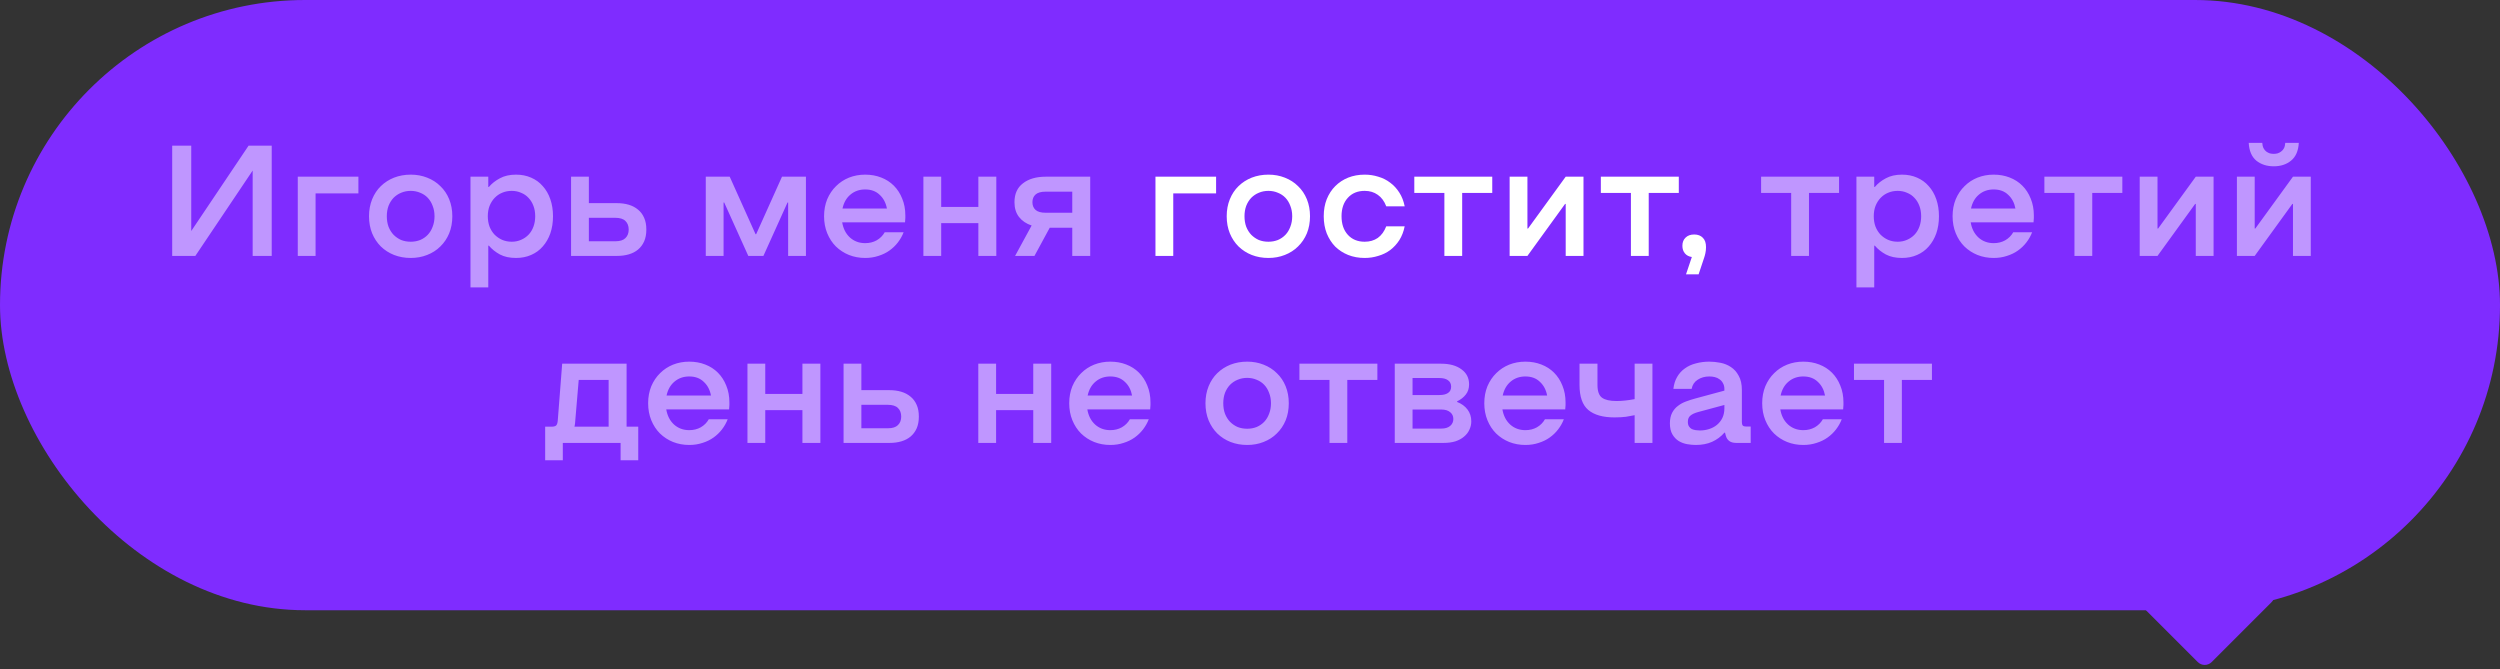 <?xml version="1.0" encoding="UTF-8"?> <svg xmlns="http://www.w3.org/2000/svg" width="254" height="68" viewBox="0 0 254 68" fill="none"><rect x="0" y="0" width="254" height="68" fill="#333333" stroke="none"/> <rect width="254" height="62" rx="31" fill="#7F2CFF"></rect> <path d="M27.607 26H25.671V17.328L19.847 26H17.495V14.8H19.431V23.472L25.255 14.8H27.607V26ZM30.254 17.952H36.414V19.648H32.062V26H30.254V17.952ZM41.732 26.208C41.124 26.208 40.559 26.107 40.036 25.904C39.524 25.701 39.076 25.413 38.692 25.04C38.319 24.667 38.025 24.224 37.812 23.712C37.599 23.189 37.492 22.608 37.492 21.968C37.492 21.339 37.599 20.763 37.812 20.24C38.025 19.717 38.319 19.275 38.692 18.912C39.076 18.539 39.524 18.251 40.036 18.048C40.559 17.845 41.124 17.744 41.732 17.744C42.329 17.744 42.884 17.845 43.396 18.048C43.919 18.251 44.367 18.539 44.74 18.912C45.124 19.275 45.423 19.717 45.636 20.24C45.849 20.763 45.956 21.339 45.956 21.968C45.956 22.608 45.849 23.189 45.636 23.712C45.423 24.224 45.124 24.667 44.74 25.04C44.367 25.413 43.919 25.701 43.396 25.904C42.884 26.107 42.329 26.208 41.732 26.208ZM41.732 24.56C42.073 24.56 42.393 24.501 42.692 24.384C42.991 24.256 43.247 24.08 43.46 23.856C43.673 23.632 43.839 23.36 43.956 23.04C44.084 22.72 44.148 22.363 44.148 21.968C44.148 21.584 44.084 21.232 43.956 20.912C43.839 20.592 43.673 20.32 43.46 20.096C43.247 19.872 42.991 19.701 42.692 19.584C42.393 19.456 42.073 19.392 41.732 19.392C41.38 19.392 41.055 19.456 40.756 19.584C40.468 19.701 40.212 19.872 39.988 20.096C39.775 20.32 39.604 20.592 39.476 20.912C39.359 21.232 39.3 21.584 39.3 21.968C39.3 22.363 39.359 22.72 39.476 23.04C39.604 23.36 39.775 23.632 39.988 23.856C40.212 24.08 40.468 24.256 40.756 24.384C41.055 24.501 41.38 24.56 41.732 24.56ZM52.425 17.744C52.99 17.744 53.502 17.845 53.961 18.048C54.431 18.251 54.825 18.539 55.145 18.912C55.476 19.275 55.732 19.717 55.913 20.24C56.094 20.763 56.185 21.339 56.185 21.968C56.185 22.608 56.094 23.189 55.913 23.712C55.732 24.224 55.476 24.667 55.145 25.04C54.825 25.413 54.431 25.701 53.961 25.904C53.502 26.107 52.99 26.208 52.425 26.208C51.785 26.208 51.241 26.091 50.793 25.856C50.345 25.611 49.972 25.312 49.673 24.96H49.609V29.2H47.801V17.952H49.609V18.992H49.673C49.972 18.64 50.345 18.347 50.793 18.112C51.241 17.867 51.785 17.744 52.425 17.744ZM51.993 24.56C52.334 24.56 52.649 24.496 52.937 24.368C53.236 24.24 53.492 24.064 53.705 23.84C53.919 23.616 54.084 23.344 54.201 23.024C54.319 22.704 54.377 22.352 54.377 21.968C54.377 21.584 54.319 21.237 54.201 20.928C54.084 20.608 53.919 20.336 53.705 20.112C53.492 19.877 53.236 19.701 52.937 19.584C52.649 19.456 52.334 19.392 51.993 19.392C51.641 19.392 51.316 19.456 51.017 19.584C50.729 19.701 50.473 19.877 50.249 20.112C50.036 20.336 49.865 20.608 49.737 20.928C49.62 21.237 49.561 21.584 49.561 21.968C49.561 22.352 49.62 22.704 49.737 23.024C49.865 23.344 50.036 23.616 50.249 23.84C50.473 24.064 50.729 24.24 51.017 24.368C51.316 24.496 51.641 24.56 51.993 24.56ZM58.02 17.952H59.828V20.64H62.692C63.119 20.64 63.513 20.693 63.876 20.8C64.239 20.907 64.553 21.072 64.82 21.296C65.087 21.509 65.295 21.787 65.444 22.128C65.593 22.459 65.668 22.859 65.668 23.328C65.668 23.787 65.593 24.187 65.444 24.528C65.295 24.859 65.087 25.136 64.82 25.36C64.564 25.573 64.255 25.733 63.892 25.84C63.529 25.947 63.135 26 62.708 26H58.02V17.952ZM62.532 24.512C62.991 24.512 63.327 24.405 63.54 24.192C63.764 23.979 63.876 23.691 63.876 23.328C63.876 22.955 63.764 22.661 63.54 22.448C63.327 22.235 62.98 22.128 62.5 22.128H59.828V24.512H62.532ZM81.883 26H80.075V20.576H80.011L77.563 26H76.027L73.579 20.576H73.515V26H71.707V17.952H74.139L76.763 23.792H76.827L79.451 17.952H81.883V26ZM87.902 26.208C87.316 26.208 86.766 26.107 86.254 25.904C85.753 25.701 85.31 25.413 84.926 25.04C84.553 24.667 84.26 24.219 84.046 23.696C83.833 23.173 83.726 22.597 83.726 21.968C83.726 21.339 83.833 20.763 84.046 20.24C84.27 19.717 84.569 19.275 84.942 18.912C85.316 18.539 85.753 18.251 86.254 18.048C86.766 17.845 87.316 17.744 87.902 17.744C88.489 17.744 89.028 17.84 89.518 18.032C90.02 18.224 90.452 18.501 90.814 18.864C91.177 19.227 91.46 19.664 91.662 20.176C91.876 20.688 91.982 21.259 91.982 21.888C91.982 21.973 91.982 22.059 91.982 22.144C91.982 22.219 91.977 22.293 91.966 22.368C91.966 22.443 91.961 22.517 91.95 22.592H85.566C85.673 23.232 85.934 23.744 86.35 24.128C86.777 24.512 87.294 24.704 87.902 24.704C88.34 24.704 88.729 24.608 89.07 24.416C89.422 24.213 89.694 23.941 89.886 23.6H91.806C91.668 23.963 91.476 24.304 91.23 24.624C90.985 24.944 90.697 25.221 90.366 25.456C90.036 25.691 89.662 25.872 89.246 26C88.83 26.139 88.382 26.208 87.902 26.208ZM90.11 21.184C90.004 20.608 89.758 20.144 89.374 19.792C89.001 19.429 88.51 19.248 87.902 19.248C87.316 19.248 86.814 19.424 86.398 19.776C85.993 20.117 85.726 20.587 85.598 21.184H90.11ZM95.625 26H93.817V17.952H95.625V21.024H99.401V17.952H101.225V26H99.401V22.672H95.625V26ZM103.134 26L104.814 22.912C104.27 22.731 103.844 22.443 103.534 22.048C103.225 21.653 103.07 21.152 103.07 20.544C103.07 19.701 103.358 19.061 103.934 18.624C104.51 18.176 105.284 17.952 106.254 17.952H110.766V26H108.942V23.136H106.654L105.102 26H103.134ZM108.942 21.616V19.472H106.254C105.774 19.472 105.428 19.568 105.214 19.76C105.001 19.952 104.894 20.213 104.894 20.544C104.894 20.875 105.001 21.136 105.214 21.328C105.428 21.52 105.774 21.616 106.254 21.616H108.942ZM178.928 17.952H186.848V19.6H183.792V26H181.984V19.6H178.928V17.952ZM193.238 17.744C193.803 17.744 194.315 17.845 194.774 18.048C195.243 18.251 195.638 18.539 195.958 18.912C196.288 19.275 196.544 19.717 196.726 20.24C196.907 20.763 196.998 21.339 196.998 21.968C196.998 22.608 196.907 23.189 196.726 23.712C196.544 24.224 196.288 24.667 195.958 25.04C195.638 25.413 195.243 25.701 194.774 25.904C194.315 26.107 193.803 26.208 193.238 26.208C192.598 26.208 192.054 26.091 191.606 25.856C191.158 25.611 190.784 25.312 190.486 24.96H190.422V29.2H188.614V17.952H190.422V18.992H190.486C190.784 18.64 191.158 18.347 191.606 18.112C192.054 17.867 192.598 17.744 193.238 17.744ZM192.806 24.56C193.147 24.56 193.462 24.496 193.75 24.368C194.048 24.24 194.304 24.064 194.518 23.84C194.731 23.616 194.896 23.344 195.014 23.024C195.131 22.704 195.19 22.352 195.19 21.968C195.19 21.584 195.131 21.237 195.014 20.928C194.896 20.608 194.731 20.336 194.518 20.112C194.304 19.877 194.048 19.701 193.75 19.584C193.462 19.456 193.147 19.392 192.806 19.392C192.454 19.392 192.128 19.456 191.83 19.584C191.542 19.701 191.286 19.877 191.062 20.112C190.848 20.336 190.678 20.608 190.55 20.928C190.432 21.237 190.374 21.584 190.374 21.968C190.374 22.352 190.432 22.704 190.55 23.024C190.678 23.344 190.848 23.616 191.062 23.84C191.286 24.064 191.542 24.24 191.83 24.368C192.128 24.496 192.454 24.56 192.806 24.56ZM202.559 26.208C201.972 26.208 201.423 26.107 200.911 25.904C200.409 25.701 199.967 25.413 199.583 25.04C199.209 24.667 198.916 24.219 198.703 23.696C198.489 23.173 198.383 22.597 198.383 21.968C198.383 21.339 198.489 20.763 198.703 20.24C198.927 19.717 199.225 19.275 199.599 18.912C199.972 18.539 200.409 18.251 200.911 18.048C201.423 17.845 201.972 17.744 202.559 17.744C203.145 17.744 203.684 17.84 204.175 18.032C204.676 18.224 205.108 18.501 205.471 18.864C205.833 19.227 206.116 19.664 206.319 20.176C206.532 20.688 206.639 21.259 206.639 21.888C206.639 21.973 206.639 22.059 206.639 22.144C206.639 22.219 206.633 22.293 206.623 22.368C206.623 22.443 206.617 22.517 206.607 22.592H200.223C200.329 23.232 200.591 23.744 201.007 24.128C201.433 24.512 201.951 24.704 202.559 24.704C202.996 24.704 203.385 24.608 203.727 24.416C204.079 24.213 204.351 23.941 204.543 23.6H206.463C206.324 23.963 206.132 24.304 205.887 24.624C205.641 24.944 205.353 25.221 205.023 25.456C204.692 25.691 204.319 25.872 203.903 26C203.487 26.139 203.039 26.208 202.559 26.208ZM204.767 21.184C204.66 20.608 204.415 20.144 204.031 19.792C203.657 19.429 203.167 19.248 202.559 19.248C201.972 19.248 201.471 19.424 201.055 19.776C200.649 20.117 200.383 20.587 200.255 21.184H204.767ZM207.709 17.952H215.629V19.6H212.573V26H210.765V19.6H207.709V17.952ZM224.899 26H223.091V20.72H223.027L219.203 26H217.395V17.952H219.203V23.216H219.267L223.091 17.952H224.899V26ZM234.774 26H232.966V20.72H232.902L229.078 26H227.27V17.952H229.078V23.216H229.142L232.966 17.952H234.774V26ZM231.014 16.896C230.31 16.896 229.718 16.704 229.238 16.32C228.769 15.925 228.513 15.323 228.47 14.512H229.846C229.857 14.725 229.899 14.907 229.974 15.056C230.049 15.195 230.139 15.307 230.246 15.392C230.363 15.477 230.486 15.541 230.614 15.584C230.753 15.616 230.886 15.632 231.014 15.632C231.142 15.632 231.27 15.616 231.398 15.584C231.537 15.541 231.659 15.477 231.766 15.392C231.883 15.307 231.979 15.195 232.054 15.056C232.129 14.907 232.171 14.725 232.182 14.512H233.558C233.515 15.323 233.254 15.925 232.774 16.32C232.305 16.704 231.718 16.896 231.014 16.896ZM56.013 43.352C56.258 43.352 56.423 43.309 56.509 43.224C56.594 43.139 56.648 42.973 56.669 42.728L57.117 36.952H63.661V43.352H64.845V46.76H63.053V45H57.181V46.76H55.389V43.352H56.013ZM61.837 43.352V38.6H58.797L58.445 42.76C58.434 42.952 58.418 43.096 58.397 43.192C58.386 43.256 58.376 43.309 58.365 43.352H61.837ZM70.027 45.208C69.441 45.208 68.891 45.107 68.379 44.904C67.878 44.701 67.435 44.413 67.051 44.04C66.678 43.667 66.385 43.219 66.171 42.696C65.958 42.173 65.851 41.597 65.851 40.968C65.851 40.339 65.958 39.763 66.171 39.24C66.395 38.717 66.694 38.275 67.067 37.912C67.441 37.539 67.878 37.251 68.379 37.048C68.891 36.845 69.441 36.744 70.027 36.744C70.614 36.744 71.153 36.84 71.643 37.032C72.145 37.224 72.577 37.501 72.939 37.864C73.302 38.227 73.585 38.664 73.787 39.176C74.001 39.688 74.107 40.259 74.107 40.888C74.107 40.973 74.107 41.059 74.107 41.144C74.107 41.219 74.102 41.293 74.091 41.368C74.091 41.443 74.086 41.517 74.075 41.592H67.691C67.798 42.232 68.059 42.744 68.475 43.128C68.902 43.512 69.419 43.704 70.027 43.704C70.465 43.704 70.854 43.608 71.195 43.416C71.547 43.213 71.819 42.941 72.011 42.6H73.931C73.793 42.963 73.601 43.304 73.355 43.624C73.11 43.944 72.822 44.221 72.491 44.456C72.161 44.691 71.787 44.872 71.371 45C70.955 45.139 70.507 45.208 70.027 45.208ZM72.235 40.184C72.129 39.608 71.883 39.144 71.499 38.792C71.126 38.429 70.635 38.248 70.027 38.248C69.441 38.248 68.939 38.424 68.523 38.776C68.118 39.117 67.851 39.587 67.723 40.184H72.235ZM77.75 45H75.942V36.952H77.75V40.024H81.526V36.952H83.35V45H81.526V41.672H77.75V45ZM85.707 36.952H87.515V39.64H90.379C90.806 39.64 91.201 39.693 91.563 39.8C91.926 39.907 92.241 40.072 92.507 40.296C92.774 40.509 92.982 40.787 93.131 41.128C93.281 41.459 93.355 41.859 93.355 42.328C93.355 42.787 93.281 43.187 93.131 43.528C92.982 43.859 92.774 44.136 92.507 44.36C92.251 44.573 91.942 44.733 91.579 44.84C91.217 44.947 90.822 45 90.395 45H85.707V36.952ZM90.219 43.512C90.678 43.512 91.014 43.405 91.227 43.192C91.451 42.979 91.563 42.691 91.563 42.328C91.563 41.955 91.451 41.661 91.227 41.448C91.014 41.235 90.667 41.128 90.187 41.128H87.515V43.512H90.219ZM101.203 45H99.395V36.952H101.203V40.024H104.979V36.952H106.803V45H104.979V41.672H101.203V45ZM112.809 45.208C112.222 45.208 111.673 45.107 111.161 44.904C110.659 44.701 110.217 44.413 109.833 44.04C109.459 43.667 109.166 43.219 108.953 42.696C108.739 42.173 108.633 41.597 108.633 40.968C108.633 40.339 108.739 39.763 108.953 39.24C109.177 38.717 109.475 38.275 109.849 37.912C110.222 37.539 110.659 37.251 111.161 37.048C111.673 36.845 112.222 36.744 112.809 36.744C113.395 36.744 113.934 36.84 114.425 37.032C114.926 37.224 115.358 37.501 115.721 37.864C116.083 38.227 116.366 38.664 116.569 39.176C116.782 39.688 116.889 40.259 116.889 40.888C116.889 40.973 116.889 41.059 116.889 41.144C116.889 41.219 116.883 41.293 116.873 41.368C116.873 41.443 116.867 41.517 116.857 41.592H110.473C110.579 42.232 110.841 42.744 111.257 43.128C111.683 43.512 112.201 43.704 112.809 43.704C113.246 43.704 113.635 43.608 113.977 43.416C114.329 43.213 114.601 42.941 114.793 42.6H116.713C116.574 42.963 116.382 43.304 116.137 43.624C115.891 43.944 115.603 44.221 115.273 44.456C114.942 44.691 114.569 44.872 114.153 45C113.737 45.139 113.289 45.208 112.809 45.208ZM115.017 40.184C114.91 39.608 114.665 39.144 114.281 38.792C113.907 38.429 113.417 38.248 112.809 38.248C112.222 38.248 111.721 38.424 111.305 38.776C110.899 39.117 110.633 39.587 110.505 40.184H115.017ZM126.716 45.208C126.108 45.208 125.543 45.107 125.02 44.904C124.508 44.701 124.06 44.413 123.676 44.04C123.303 43.667 123.01 43.224 122.796 42.712C122.583 42.189 122.476 41.608 122.476 40.968C122.476 40.339 122.583 39.763 122.796 39.24C123.01 38.717 123.303 38.275 123.676 37.912C124.06 37.539 124.508 37.251 125.02 37.048C125.543 36.845 126.108 36.744 126.716 36.744C127.314 36.744 127.868 36.845 128.38 37.048C128.903 37.251 129.351 37.539 129.724 37.912C130.108 38.275 130.407 38.717 130.62 39.24C130.834 39.763 130.94 40.339 130.94 40.968C130.94 41.608 130.834 42.189 130.62 42.712C130.407 43.224 130.108 43.667 129.724 44.04C129.351 44.413 128.903 44.701 128.38 44.904C127.868 45.107 127.314 45.208 126.716 45.208ZM126.716 43.56C127.058 43.56 127.378 43.501 127.676 43.384C127.975 43.256 128.231 43.08 128.444 42.856C128.658 42.632 128.823 42.36 128.94 42.04C129.068 41.72 129.132 41.363 129.132 40.968C129.132 40.584 129.068 40.232 128.94 39.912C128.823 39.592 128.658 39.32 128.444 39.096C128.231 38.872 127.975 38.701 127.676 38.584C127.378 38.456 127.058 38.392 126.716 38.392C126.364 38.392 126.039 38.456 125.74 38.584C125.452 38.701 125.196 38.872 124.972 39.096C124.759 39.32 124.588 39.592 124.46 39.912C124.343 40.232 124.284 40.584 124.284 40.968C124.284 41.363 124.343 41.72 124.46 42.04C124.588 42.36 124.759 42.632 124.972 42.856C125.196 43.08 125.452 43.256 125.74 43.384C126.039 43.501 126.364 43.56 126.716 43.56ZM132.021 36.952H139.941V38.6H136.885V45H135.077V38.6H132.021V36.952ZM141.707 36.952H146.427C147.291 36.952 147.979 37.144 148.491 37.528C149.003 37.901 149.259 38.408 149.259 39.048C149.259 39.464 149.147 39.811 148.923 40.088C148.71 40.365 148.417 40.595 148.043 40.776V40.84C148.491 41.011 148.843 41.267 149.099 41.608C149.355 41.949 149.483 42.349 149.483 42.808C149.483 43.107 149.419 43.389 149.291 43.656C149.174 43.923 148.993 44.157 148.747 44.36C148.513 44.563 148.219 44.723 147.867 44.84C147.515 44.947 147.115 45 146.667 45H141.707V36.952ZM146.251 40.136C146.625 40.136 146.913 40.067 147.115 39.928C147.329 39.789 147.435 39.576 147.435 39.288C147.435 39 147.329 38.781 147.115 38.632C146.913 38.483 146.625 38.408 146.251 38.408H143.515V40.136H146.251ZM146.443 43.544C146.827 43.544 147.126 43.453 147.339 43.272C147.553 43.091 147.659 42.856 147.659 42.568C147.659 42.28 147.553 42.051 147.339 41.88C147.126 41.699 146.827 41.608 146.443 41.608H143.515V43.544H146.443ZM154.98 45.208C154.394 45.208 153.844 45.107 153.332 44.904C152.831 44.701 152.388 44.413 152.004 44.04C151.631 43.667 151.338 43.219 151.124 42.696C150.911 42.173 150.804 41.597 150.804 40.968C150.804 40.339 150.911 39.763 151.124 39.24C151.348 38.717 151.647 38.275 152.02 37.912C152.394 37.539 152.831 37.251 153.332 37.048C153.844 36.845 154.394 36.744 154.98 36.744C155.567 36.744 156.106 36.84 156.596 37.032C157.098 37.224 157.53 37.501 157.892 37.864C158.255 38.227 158.538 38.664 158.74 39.176C158.954 39.688 159.06 40.259 159.06 40.888C159.06 40.973 159.06 41.059 159.06 41.144C159.06 41.219 159.055 41.293 159.044 41.368C159.044 41.443 159.039 41.517 159.028 41.592H152.644C152.751 42.232 153.012 42.744 153.428 43.128C153.855 43.512 154.372 43.704 154.98 43.704C155.418 43.704 155.807 43.608 156.148 43.416C156.5 43.213 156.772 42.941 156.964 42.6H158.884C158.746 42.963 158.554 43.304 158.308 43.624C158.063 43.944 157.775 44.221 157.444 44.456C157.114 44.691 156.74 44.872 156.324 45C155.908 45.139 155.46 45.208 154.98 45.208ZM157.188 40.184C157.082 39.608 156.836 39.144 156.452 38.792C156.079 38.429 155.588 38.248 154.98 38.248C154.394 38.248 153.892 38.424 153.476 38.776C153.071 39.117 152.804 39.587 152.676 40.184H157.188ZM167.887 45H166.079V42.184C165.823 42.237 165.53 42.291 165.199 42.344C164.868 42.387 164.479 42.408 164.031 42.408C162.858 42.408 161.972 42.157 161.375 41.656C160.778 41.155 160.479 40.307 160.479 39.112V36.952H162.303V39.112C162.303 39.752 162.458 40.184 162.767 40.408C163.076 40.632 163.567 40.744 164.239 40.744C164.783 40.744 165.396 40.68 166.079 40.552V36.952H167.887V45ZM172.286 45.208C172.02 45.208 171.732 45.181 171.422 45.128C171.113 45.075 170.825 44.968 170.558 44.808C170.302 44.648 170.089 44.424 169.918 44.136C169.748 43.848 169.662 43.475 169.662 43.016C169.662 42.589 169.737 42.232 169.886 41.944C170.036 41.656 170.233 41.421 170.478 41.24C170.724 41.048 170.996 40.899 171.294 40.792C171.604 40.675 171.918 40.573 172.238 40.488L175.198 39.688V39.528C175.198 39.293 175.15 39.096 175.054 38.936C174.969 38.765 174.852 38.632 174.702 38.536C174.564 38.429 174.404 38.355 174.222 38.312C174.041 38.269 173.854 38.248 173.662 38.248C173.214 38.248 172.82 38.36 172.478 38.584C172.148 38.797 171.945 39.107 171.87 39.512H170.014C170.068 39.043 170.196 38.637 170.398 38.296C170.601 37.944 170.862 37.656 171.182 37.432C171.502 37.197 171.876 37.027 172.302 36.92C172.729 36.803 173.182 36.744 173.662 36.744C174.025 36.744 174.398 36.781 174.782 36.856C175.177 36.931 175.534 37.075 175.854 37.288C176.185 37.501 176.452 37.8 176.654 38.184C176.868 38.557 176.974 39.043 176.974 39.64V42.888C176.974 43.048 177.006 43.165 177.07 43.24C177.134 43.304 177.246 43.336 177.406 43.336H177.87V45H176.414C176.105 45 175.865 44.936 175.694 44.808C175.524 44.68 175.406 44.499 175.342 44.264L175.262 43.96H175.198C174.857 44.355 174.441 44.664 173.95 44.888C173.47 45.101 172.916 45.208 172.286 45.208ZM172.702 43.736C173.033 43.736 173.348 43.688 173.646 43.592C173.945 43.496 174.206 43.357 174.43 43.176C174.665 42.984 174.852 42.749 174.99 42.472C175.129 42.184 175.198 41.853 175.198 41.48V41.144L172.526 41.864C172.174 41.96 171.913 42.083 171.742 42.232C171.572 42.371 171.486 42.579 171.486 42.856C171.486 43.048 171.524 43.203 171.598 43.32C171.673 43.437 171.769 43.528 171.886 43.592C172.014 43.645 172.148 43.683 172.286 43.704C172.436 43.725 172.574 43.736 172.702 43.736ZM183.215 45.208C182.628 45.208 182.079 45.107 181.567 44.904C181.065 44.701 180.623 44.413 180.239 44.04C179.865 43.667 179.572 43.219 179.359 42.696C179.145 42.173 179.039 41.597 179.039 40.968C179.039 40.339 179.145 39.763 179.359 39.24C179.583 38.717 179.881 38.275 180.255 37.912C180.628 37.539 181.065 37.251 181.567 37.048C182.079 36.845 182.628 36.744 183.215 36.744C183.801 36.744 184.34 36.84 184.831 37.032C185.332 37.224 185.764 37.501 186.127 37.864C186.489 38.227 186.772 38.664 186.975 39.176C187.188 39.688 187.295 40.259 187.295 40.888C187.295 40.973 187.295 41.059 187.295 41.144C187.295 41.219 187.289 41.293 187.279 41.368C187.279 41.443 187.273 41.517 187.263 41.592H180.879C180.985 42.232 181.247 42.744 181.663 43.128C182.089 43.512 182.607 43.704 183.215 43.704C183.652 43.704 184.041 43.608 184.383 43.416C184.735 43.213 185.007 42.941 185.199 42.6H187.119C186.98 42.963 186.788 43.304 186.543 43.624C186.297 43.944 186.009 44.221 185.679 44.456C185.348 44.691 184.975 44.872 184.559 45C184.143 45.139 183.695 45.208 183.215 45.208ZM185.423 40.184C185.316 39.608 185.071 39.144 184.687 38.792C184.313 38.429 183.823 38.248 183.215 38.248C182.628 38.248 182.127 38.424 181.711 38.776C181.305 39.117 181.039 39.587 180.911 40.184H185.423ZM188.365 36.952H196.285V38.6H193.229V45H191.421V38.6H188.365V36.952Z" fill="white" fill-opacity="0.5"></path> <path d="M117.395 17.952H123.555V19.648H119.203V26H117.395V17.952ZM128.873 26.208C128.265 26.208 127.699 26.107 127.177 25.904C126.665 25.701 126.217 25.413 125.833 25.04C125.459 24.667 125.166 24.224 124.953 23.712C124.739 23.189 124.633 22.608 124.633 21.968C124.633 21.339 124.739 20.763 124.953 20.24C125.166 19.717 125.459 19.275 125.833 18.912C126.217 18.539 126.665 18.251 127.177 18.048C127.699 17.845 128.265 17.744 128.873 17.744C129.47 17.744 130.025 17.845 130.537 18.048C131.059 18.251 131.507 18.539 131.881 18.912C132.265 19.275 132.563 19.717 132.777 20.24C132.99 20.763 133.097 21.339 133.097 21.968C133.097 22.608 132.99 23.189 132.777 23.712C132.563 24.224 132.265 24.667 131.881 25.04C131.507 25.413 131.059 25.701 130.537 25.904C130.025 26.107 129.47 26.208 128.873 26.208ZM128.873 24.56C129.214 24.56 129.534 24.501 129.833 24.384C130.131 24.256 130.387 24.08 130.601 23.856C130.814 23.632 130.979 23.36 131.097 23.04C131.225 22.72 131.289 22.363 131.289 21.968C131.289 21.584 131.225 21.232 131.097 20.912C130.979 20.592 130.814 20.32 130.601 20.096C130.387 19.872 130.131 19.701 129.833 19.584C129.534 19.456 129.214 19.392 128.873 19.392C128.521 19.392 128.195 19.456 127.897 19.584C127.609 19.701 127.353 19.872 127.129 20.096C126.915 20.32 126.745 20.592 126.617 20.912C126.499 21.232 126.441 21.584 126.441 21.968C126.441 22.363 126.499 22.72 126.617 23.04C126.745 23.36 126.915 23.632 127.129 23.856C127.353 24.08 127.609 24.256 127.897 24.384C128.195 24.501 128.521 24.56 128.873 24.56ZM138.652 26.208C138.044 26.208 137.484 26.107 136.972 25.904C136.471 25.701 136.033 25.419 135.66 25.056C135.297 24.683 135.009 24.235 134.796 23.712C134.593 23.189 134.492 22.608 134.492 21.968C134.492 21.328 134.593 20.752 134.796 20.24C135.009 19.717 135.297 19.275 135.66 18.912C136.033 18.539 136.471 18.251 136.972 18.048C137.484 17.845 138.044 17.744 138.652 17.744C139.132 17.744 139.591 17.813 140.028 17.952C140.476 18.08 140.881 18.283 141.244 18.56C141.607 18.827 141.916 19.163 142.172 19.568C142.428 19.963 142.609 20.427 142.716 20.96H140.844C140.641 20.437 140.353 20.048 139.98 19.792C139.607 19.525 139.164 19.392 138.652 19.392C137.937 19.392 137.367 19.627 136.94 20.096C136.513 20.565 136.3 21.189 136.3 21.968C136.3 22.757 136.513 23.387 136.94 23.856C137.367 24.325 137.937 24.56 138.652 24.56C139.164 24.56 139.607 24.432 139.98 24.176C140.353 23.909 140.641 23.515 140.844 22.992H142.716C142.609 23.525 142.428 23.995 142.172 24.4C141.916 24.795 141.607 25.131 141.244 25.408C140.881 25.675 140.476 25.872 140.028 26C139.591 26.139 139.132 26.208 138.652 26.208ZM143.693 17.952H151.613V19.6H148.557V26H146.749V19.6H143.693V17.952ZM160.883 26H159.075V20.72H159.011L155.187 26H153.379V17.952H155.187V23.216H155.251L159.075 17.952H160.883V26ZM162.646 17.952H170.566V19.6H167.51V26H165.702V19.6H162.646V17.952ZM171.891 26.112C171.593 26.069 171.358 25.947 171.187 25.744C171.017 25.541 170.931 25.285 170.931 24.976C170.931 24.624 171.038 24.347 171.251 24.144C171.465 23.931 171.758 23.824 172.131 23.824C172.505 23.824 172.798 23.936 173.011 24.16C173.225 24.373 173.331 24.688 173.331 25.104C173.331 25.328 173.31 25.536 173.267 25.728C173.225 25.92 173.182 26.075 173.139 26.192L172.579 27.872H171.299L171.891 26.112Z" fill="white"></path> <path d="M230.071 59.485C230.962 59.485 231.408 60.562 230.778 61.192L224.707 67.263C224.317 67.654 223.683 67.654 223.293 67.263L217.222 61.192C216.592 60.562 217.038 59.485 217.929 59.485L230.071 59.485Z" fill="#7F2CFF"></path> </svg> 